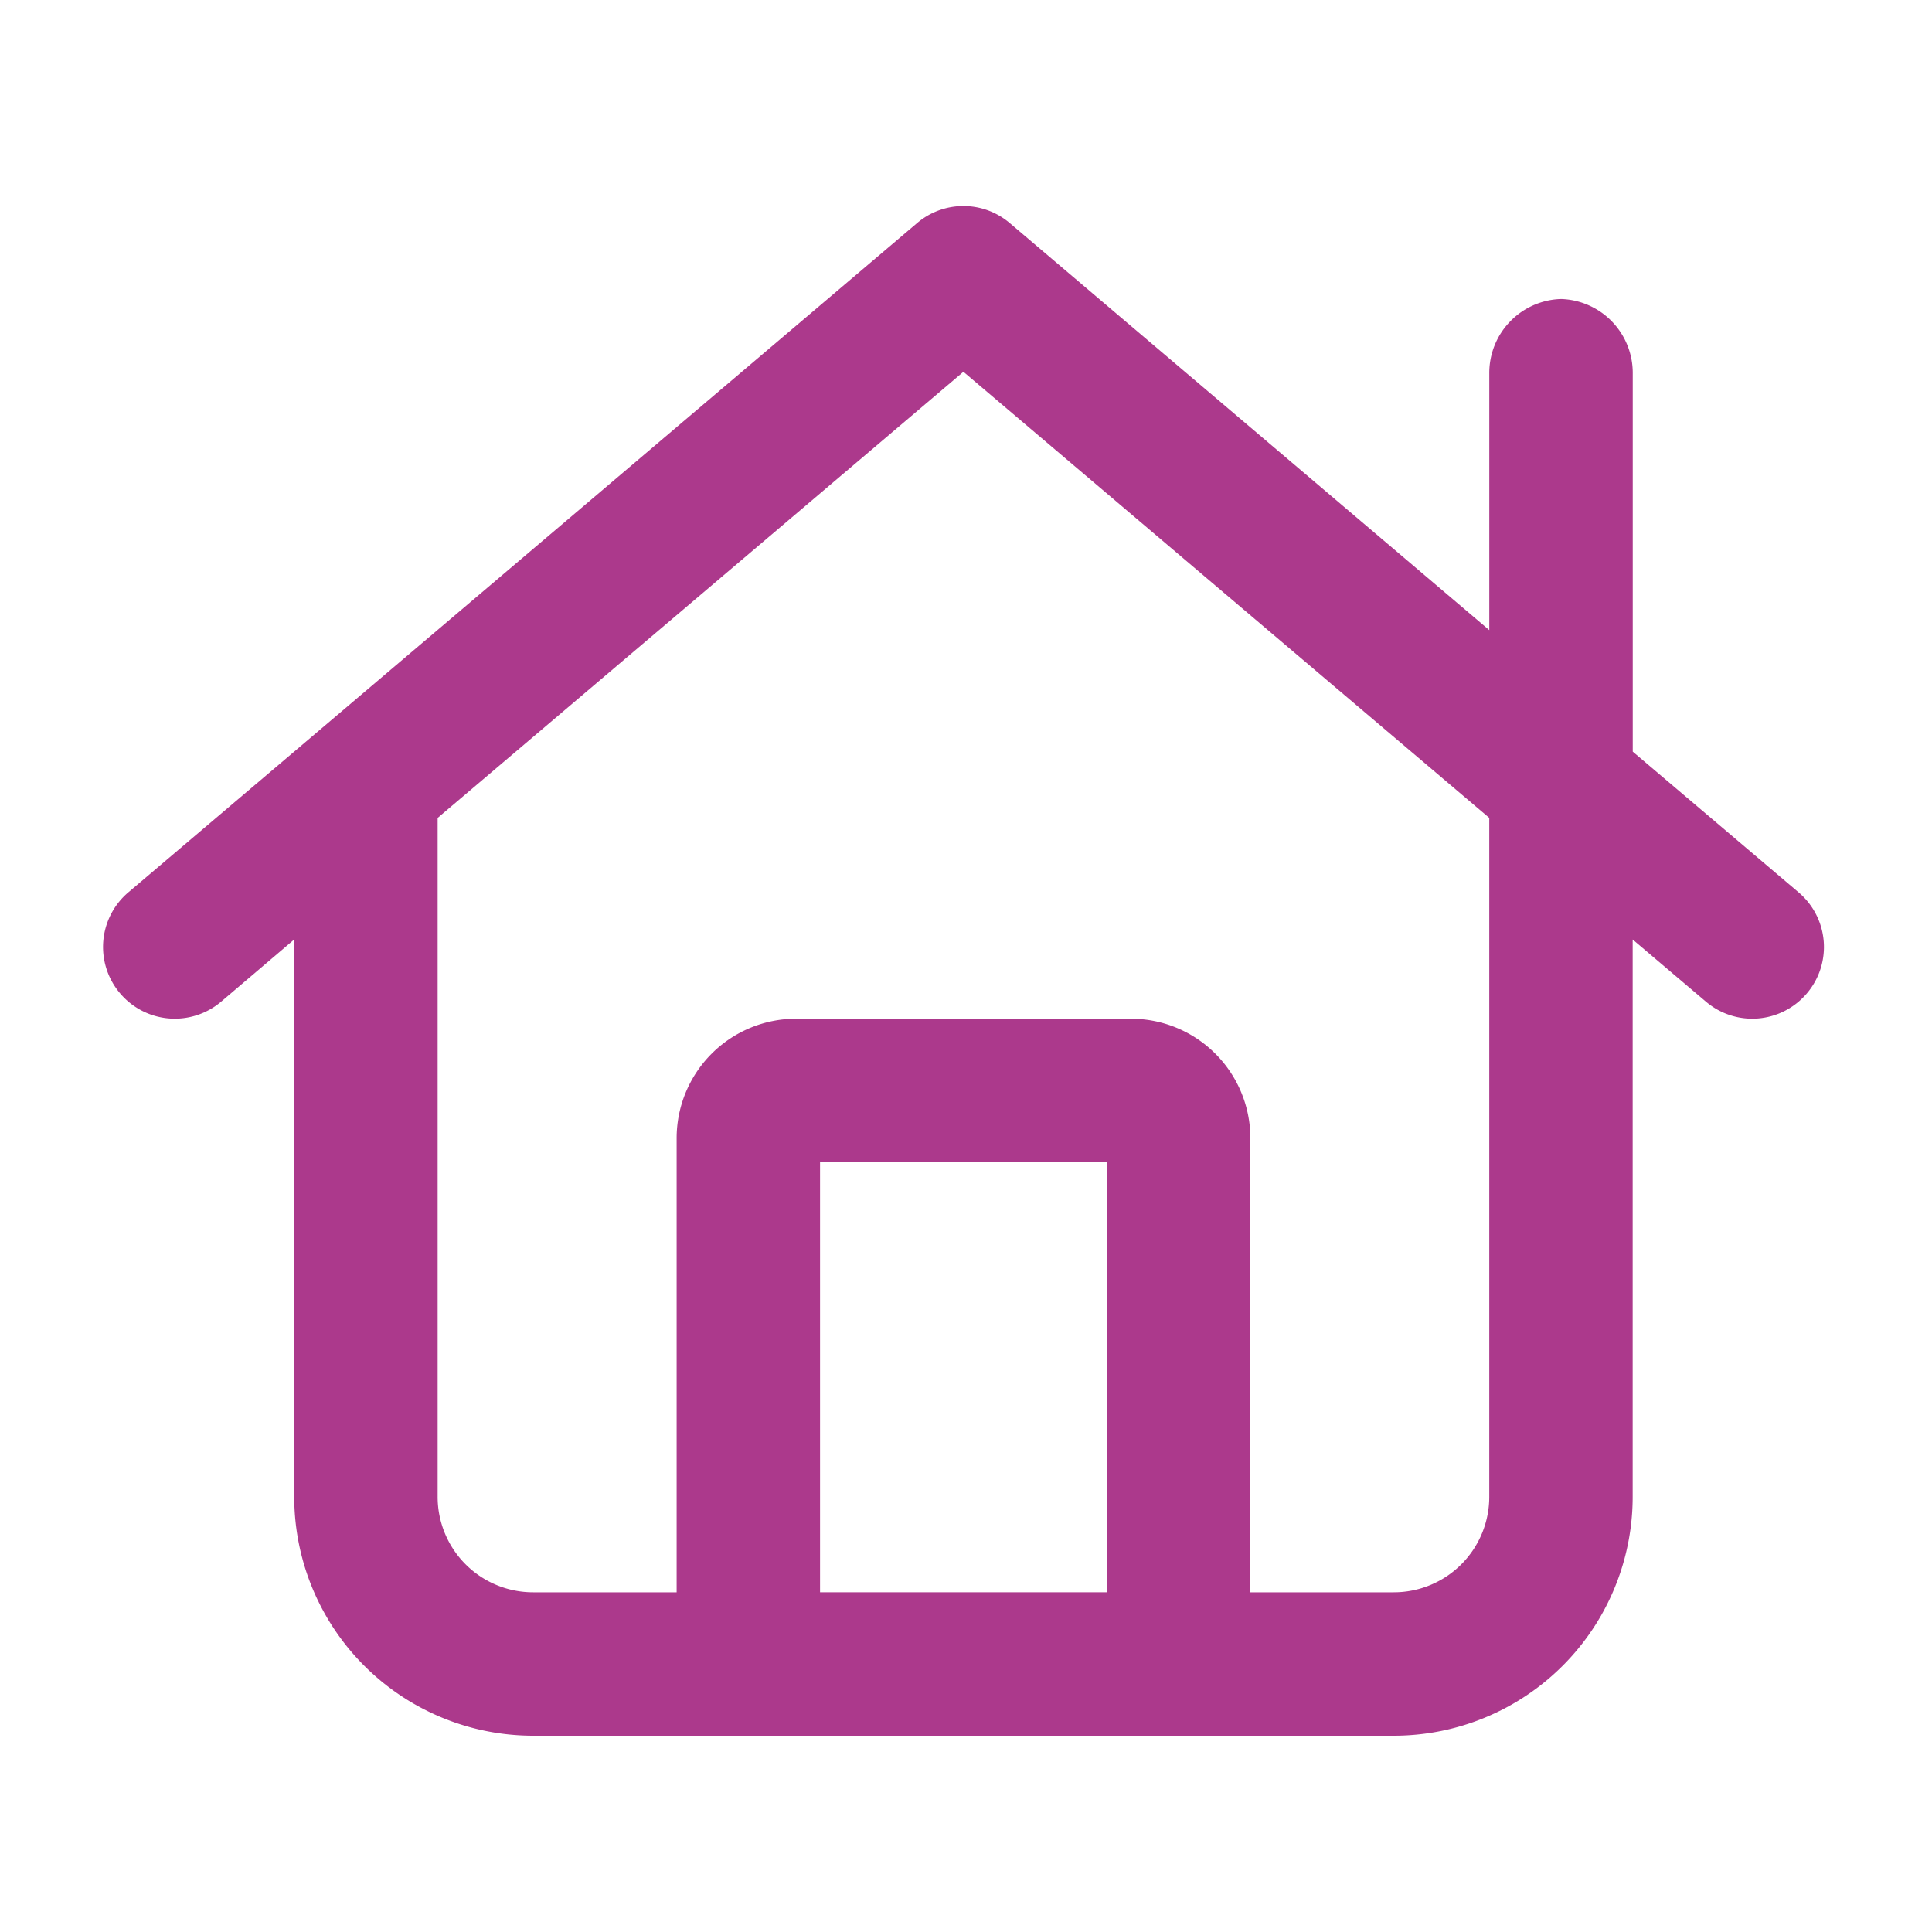 <svg xmlns="http://www.w3.org/2000/svg" width="75" height="75" viewBox="0 0 75 75">
  <g id="Group_21926" data-name="Group 21926" transform="translate(12240 9261)">
    <path id="Path_98604" data-name="Path 98604" d="M0,0H75V75H0Z" transform="translate(-12240 -9261)" fill="#fff" opacity="0"/>
    <path id="Path_98593" data-name="Path 98593" d="M31.6-48.339a2.775,2.775,0,0,1,3.6,0l18.614,15.8v-9.962A2.871,2.871,0,0,1,56.6-45.393a2.871,2.871,0,0,1,2.783,2.888v14.683l6.437,5.462a2.778,2.778,0,0,1,.325,3.92,2.778,2.778,0,0,1-3.92.325L59.38-20.528V1.1A9.276,9.276,0,0,1,50.1,10.38H16.7A9.277,9.277,0,0,1,7.422,1.1v-21.63L4.585-18.116A2.782,2.782,0,0,1,.661-18.44a2.78,2.78,0,0,1,.322-3.92ZM12.989-25.248V1.1A3.707,3.707,0,0,0,16.7,4.813h5.567V-12.815a4.638,4.638,0,0,1,4.639-4.639H39.9a4.638,4.638,0,0,1,4.639,4.639V4.813H50.1A3.707,3.707,0,0,0,53.813,1.1v-26.35L33.4-42.567Zm14.845,13.36v16.7H38.968v-16.7Z" transform="translate(-12236 -9204)" fill="#ac398c"/>
  </g>
</svg>
